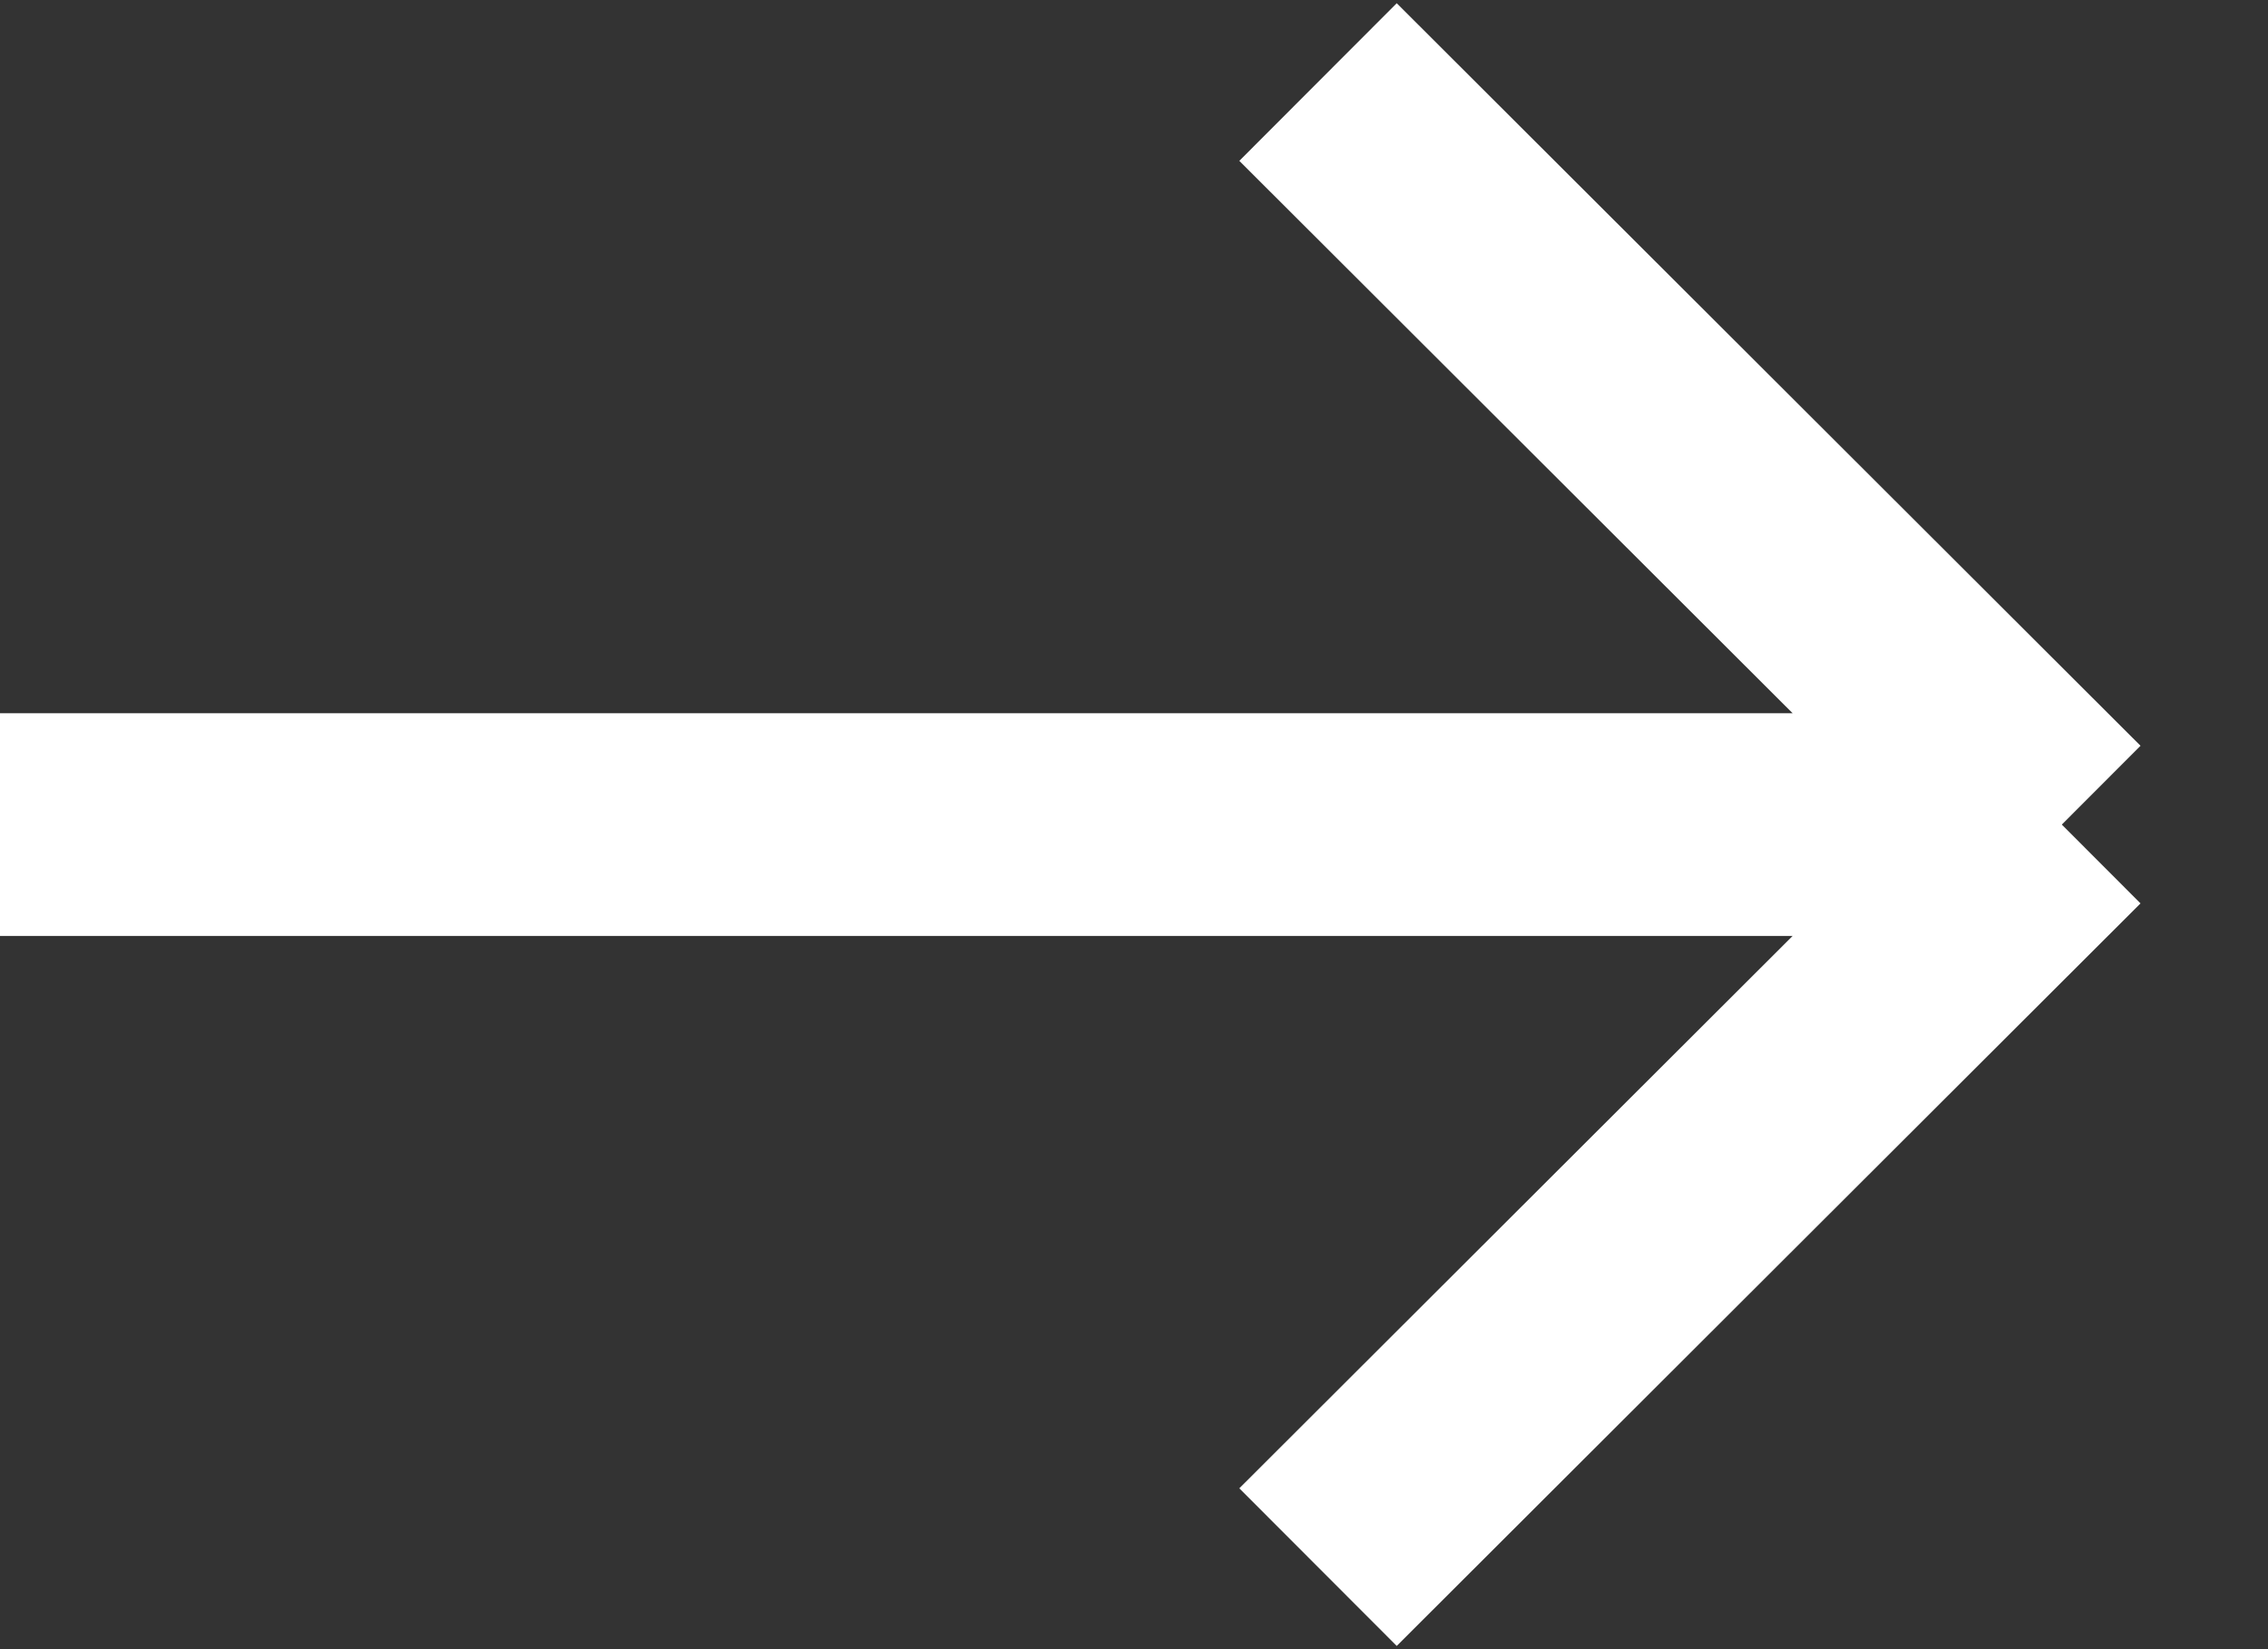 <svg width="22" height="16" viewBox="0 0 22 16" fill="none" xmlns="http://www.w3.org/2000/svg">
<rect x="0" y="0" width="22" height="16" fill="#333333" stroke="none"/>
<path d="M12.785 0.796L20 8M20 8L12.785 15.204M20 8L0 8" stroke="white" stroke-width="2.161"/>
</svg>

